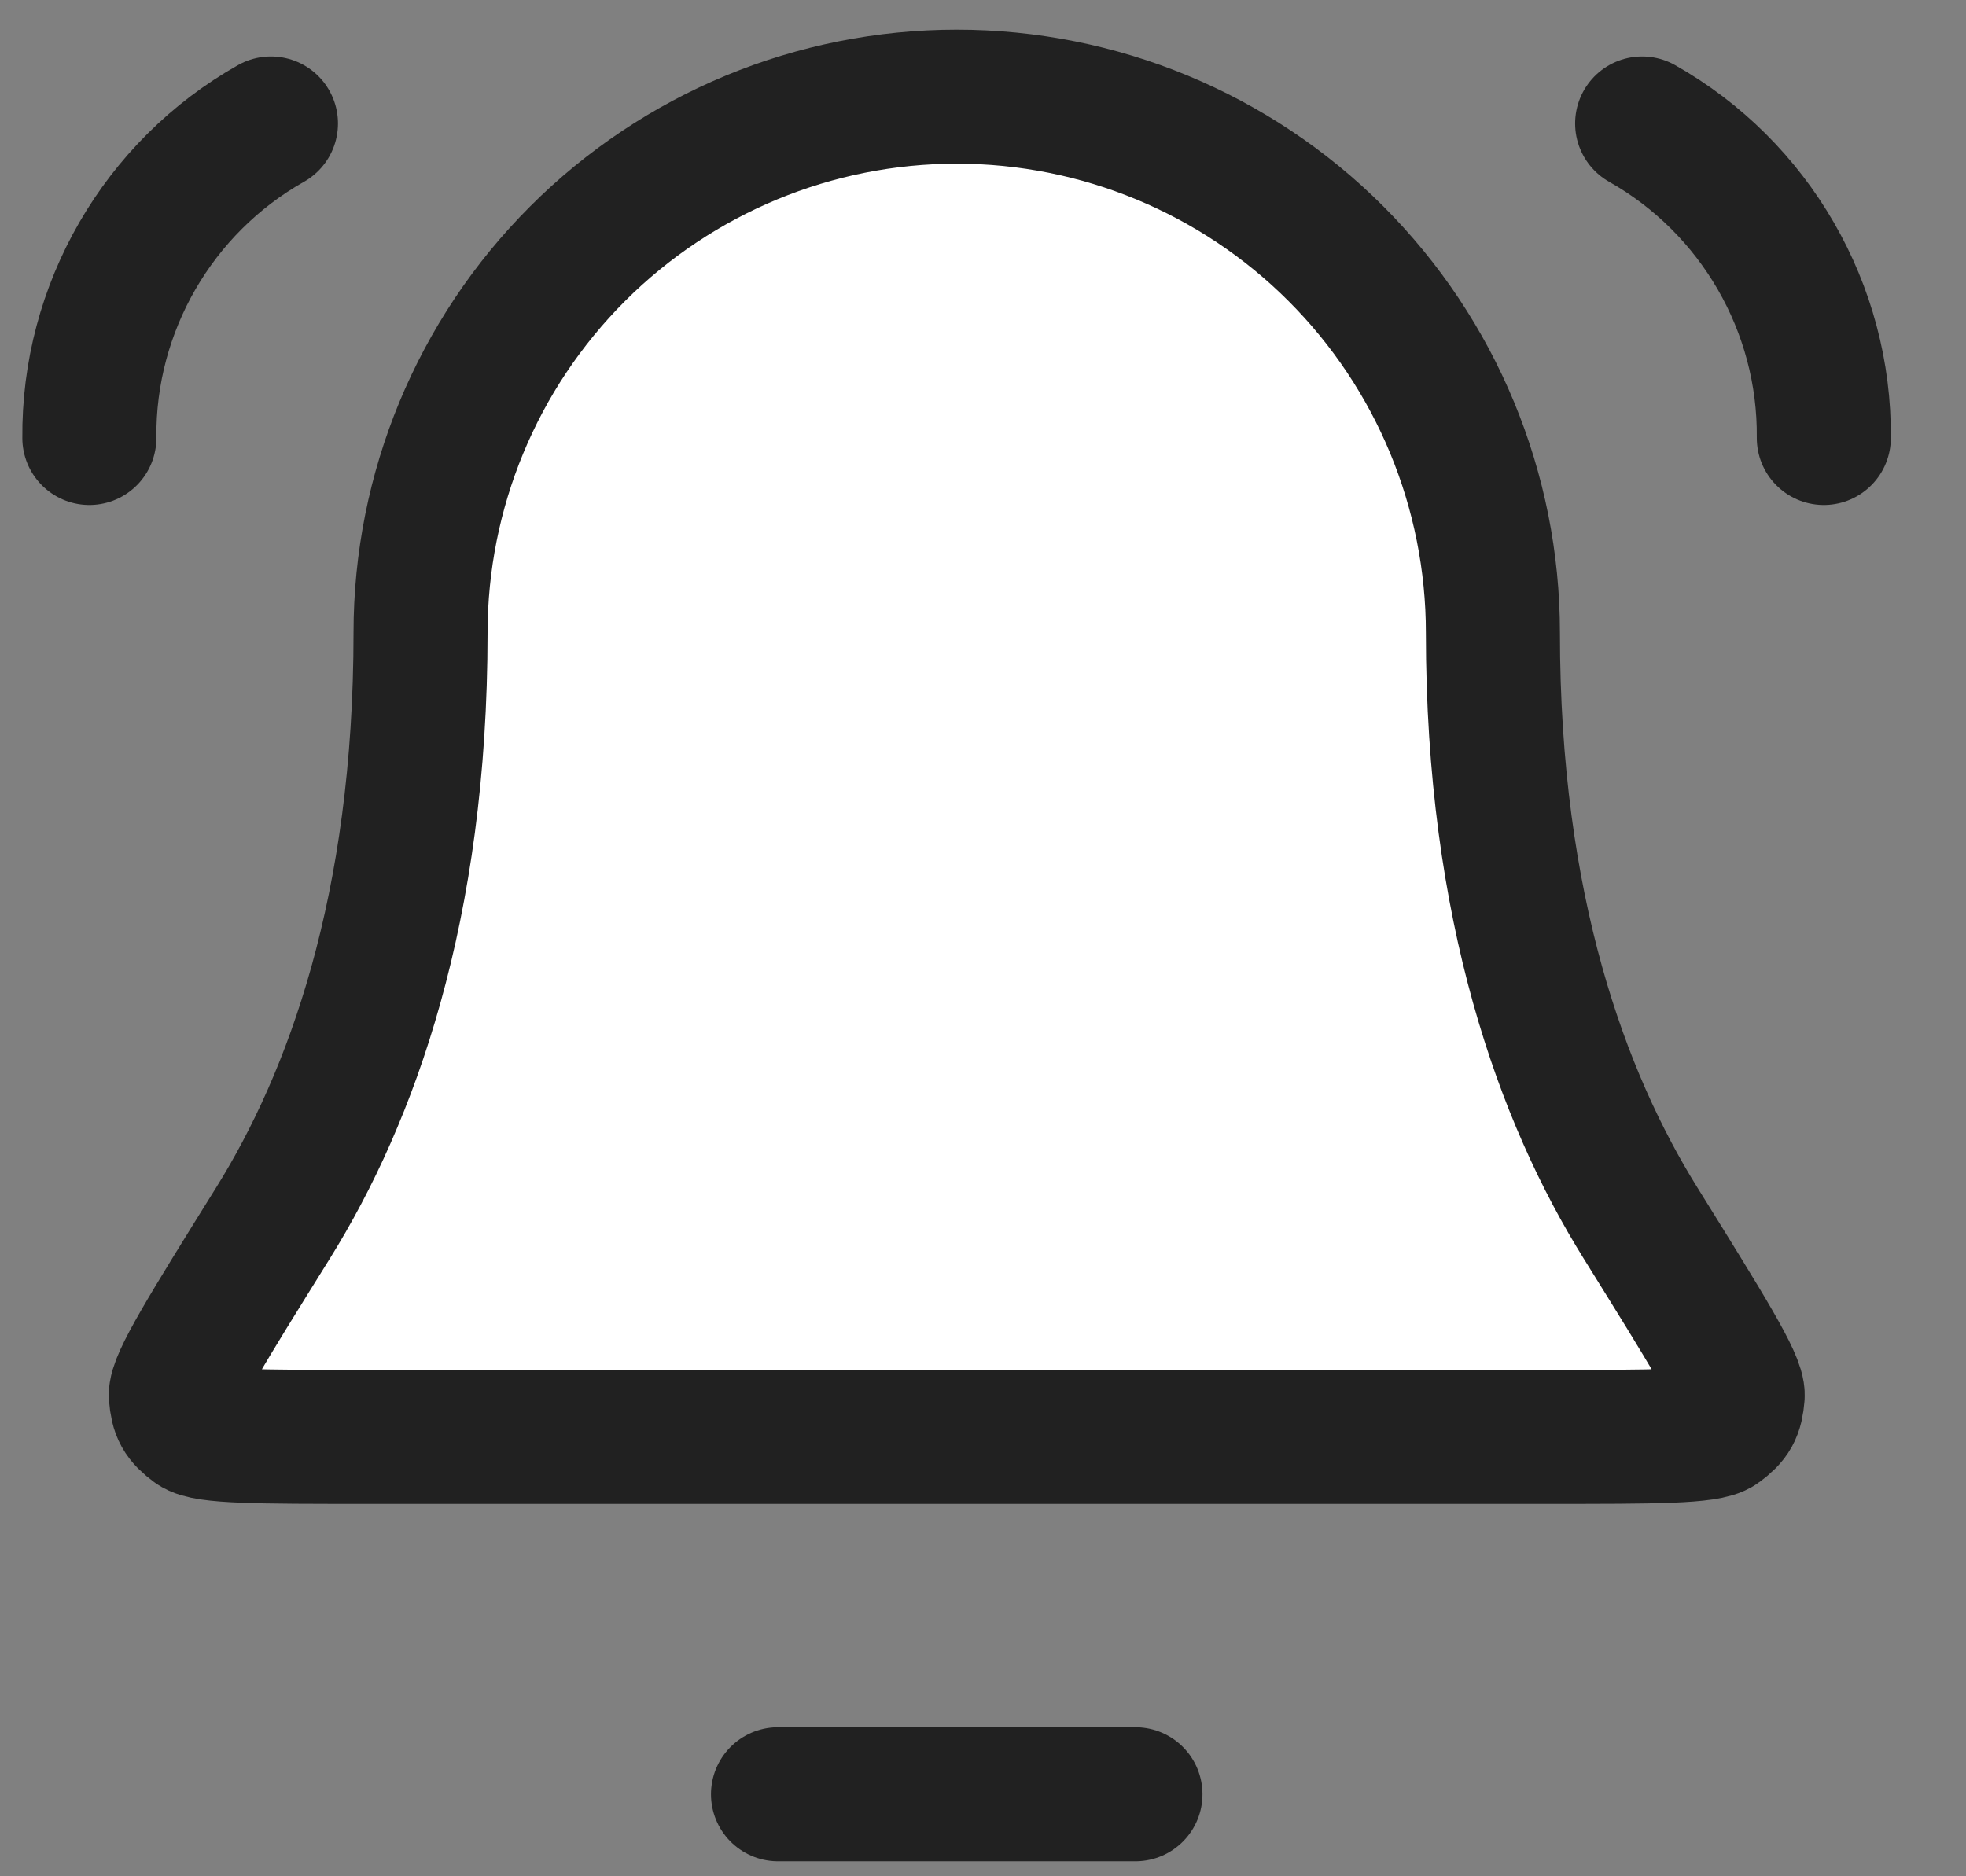 <svg width="22" height="21" viewBox="0 0 22 21" fill="none" xmlns="http://www.w3.org/2000/svg">
<rect x="0" y="0" width="22" height="21" fill="#808080" stroke="none"/>
<path d="M16.706 7.082C16.706 5.491 16.074 3.964 14.949 2.839C13.824 1.714 12.298 1.082 10.706 1.082C9.115 1.082 7.589 1.714 6.464 2.839C5.338 3.964 4.706 5.491 4.706 7.082C4.706 10.172 3.927 12.288 3.056 13.687C2.321 14.868 1.954 15.458 1.968 15.623C1.983 15.805 2.021 15.874 2.168 15.983C2.301 16.082 2.899 16.082 4.095 16.082H17.317C18.514 16.082 19.112 16.082 19.245 15.983C19.392 15.874 19.43 15.805 19.445 15.623C19.459 15.458 19.091 14.868 18.357 13.687C17.486 12.288 16.706 10.172 16.706 7.082Z" fill="white"/>
<path d="M12.706 20.082H8.706M1 4.902C0.986 3.45 1.768 2.095 3.032 1.382M20.409 4.902C20.423 3.45 19.64 2.095 18.376 1.382M16.706 7.082C16.706 5.491 16.074 3.964 14.949 2.839C13.824 1.714 12.298 1.082 10.706 1.082C9.115 1.082 7.589 1.714 6.464 2.839C5.338 3.964 4.706 5.491 4.706 7.082C4.706 10.172 3.927 12.288 3.056 13.687C2.321 14.868 1.954 15.458 1.968 15.623C1.983 15.805 2.021 15.874 2.168 15.983C2.301 16.082 2.899 16.082 4.095 16.082H17.317C18.514 16.082 19.112 16.082 19.245 15.983C19.392 15.874 19.43 15.805 19.445 15.623C19.459 15.458 19.091 14.868 18.357 13.687C17.486 12.288 16.706 10.172 16.706 7.082Z" stroke="#212121" stroke-width="1.5" stroke-linecap="round" stroke-linejoin="round"/>
</svg>
